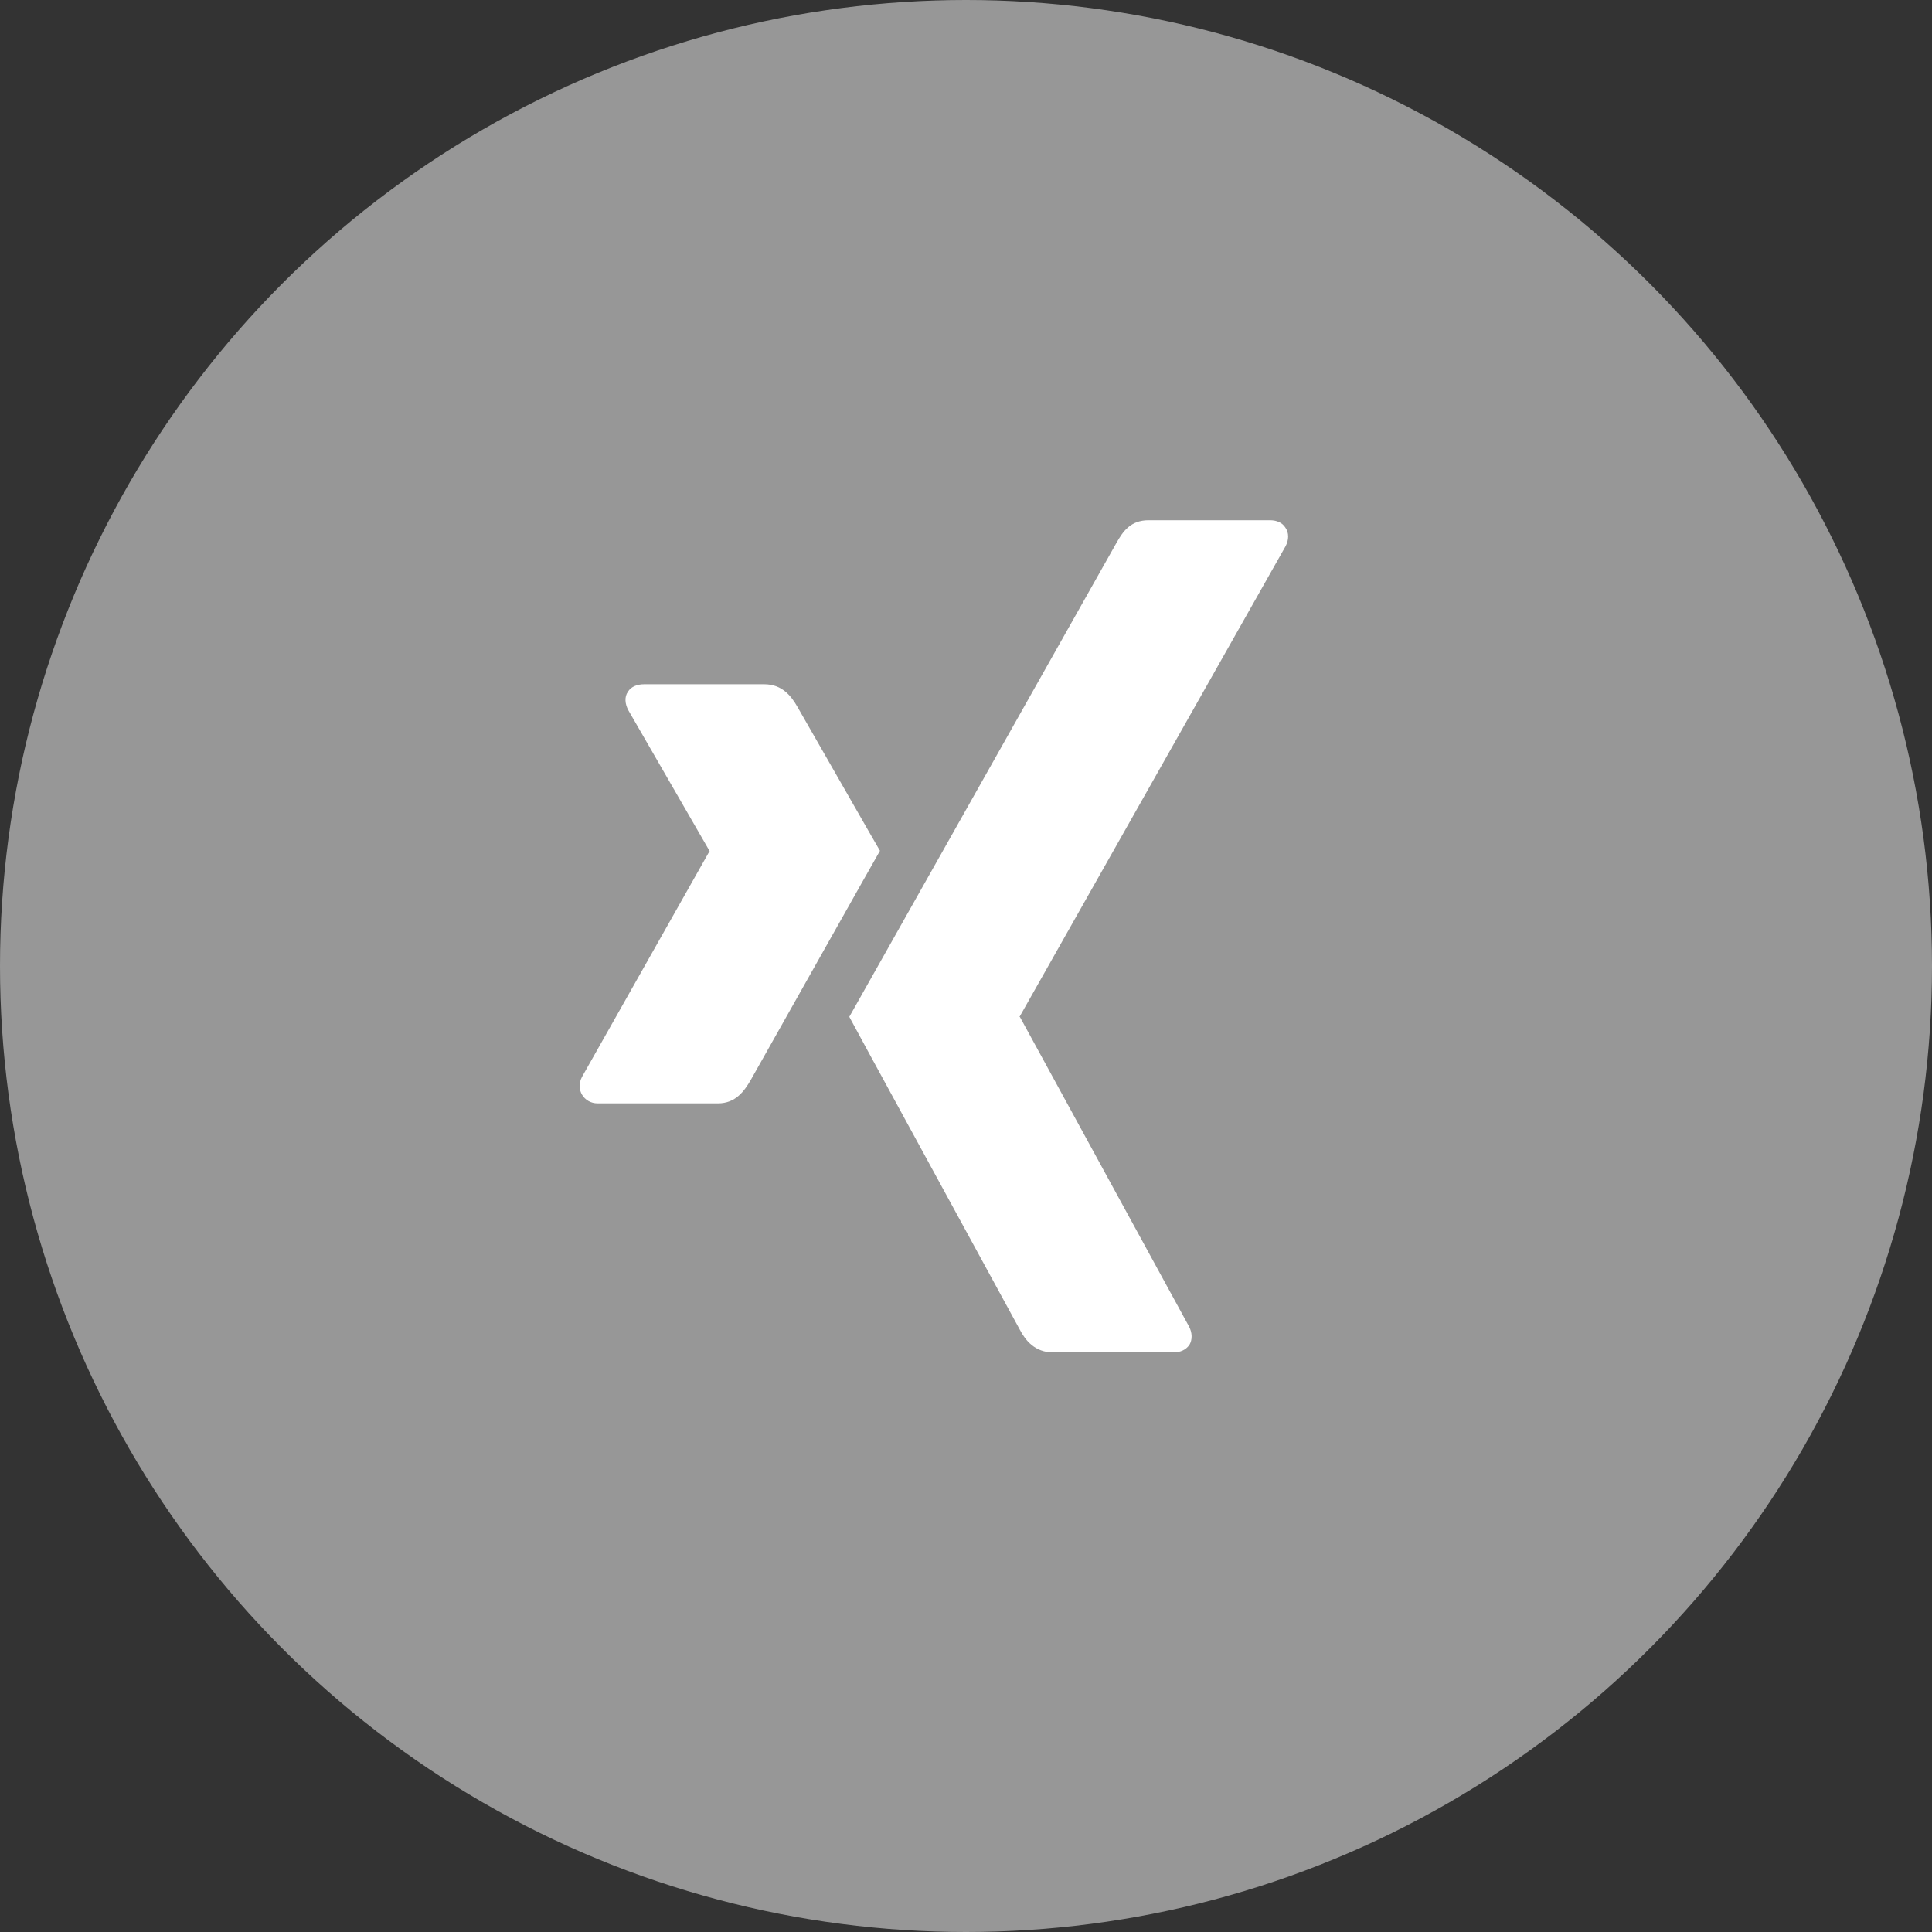 <?xml version="1.0" encoding="UTF-8" standalone="no"?>
<svg width="30px" height="30px" viewBox="0 0 30 30" version="1.1" xmlns="http://www.w3.org/2000/svg" xmlns:xlink="http://www.w3.org/1999/xlink">
    <rect x="0" y="0" width="30" height="30" fill="#333333" stroke="none"/>
    <title>Xing</title>
    <defs></defs>
    <g id="Portale-Iteration-01-2016" stroke="none" stroke-width="1" fill="none" fill-rule="evenodd">
        <g id="Premiumprofil-Stage" transform="translate(-1032, -240)">
            <g id="Group-3">
                <g id="Group-6" transform="translate(240, 91)">
                    <g id="Group-24" transform="translate(792, 149)">
                        <ellipse id="Oval-17" fill="#979797" cx="15" cy="15" rx="15" ry="15"></ellipse>
                        <path d="M13.664,13.211 C13.664,13.211 13.656,13.203 12.383,10.977 C12.289,10.812 12.148,10.625 11.867,10.625 L10,10.625 C9.891,10.625 9.797,10.664 9.75,10.742 C9.695,10.82 9.703,10.93 9.758,11.031 L11.016,13.211 C11.023,13.219 11.023,13.219 11.016,13.219 L9.039,16.719 C8.984,16.82 8.992,16.922 9.039,17 C9.086,17.078 9.172,17.133 9.281,17.133 L11.148,17.133 C11.422,17.133 11.555,16.945 11.656,16.773 C13.586,13.344 13.664,13.211 13.664,13.211 Z M19.961,8.195 C19.914,8.117 19.828,8.078 19.719,8.078 L17.836,8.078 C17.555,8.078 17.438,8.25 17.336,8.43 C13.32,15.555 13.188,15.789 13.188,15.789 C13.188,15.789 13.188,15.797 15.836,20.648 C15.922,20.813 16.07,21 16.352,21 L18.219,21 C18.328,21 18.414,20.961 18.469,20.883 C18.516,20.805 18.516,20.695 18.461,20.594 L15.836,15.789 C15.828,15.789 15.828,15.781 15.836,15.781 L19.961,8.484 C20.016,8.383 20.016,8.273 19.961,8.195 Z" id="" fill="#FFFFFF"></path>
                    </g>
                </g>
            </g>
        </g>
    </g>
</svg>
